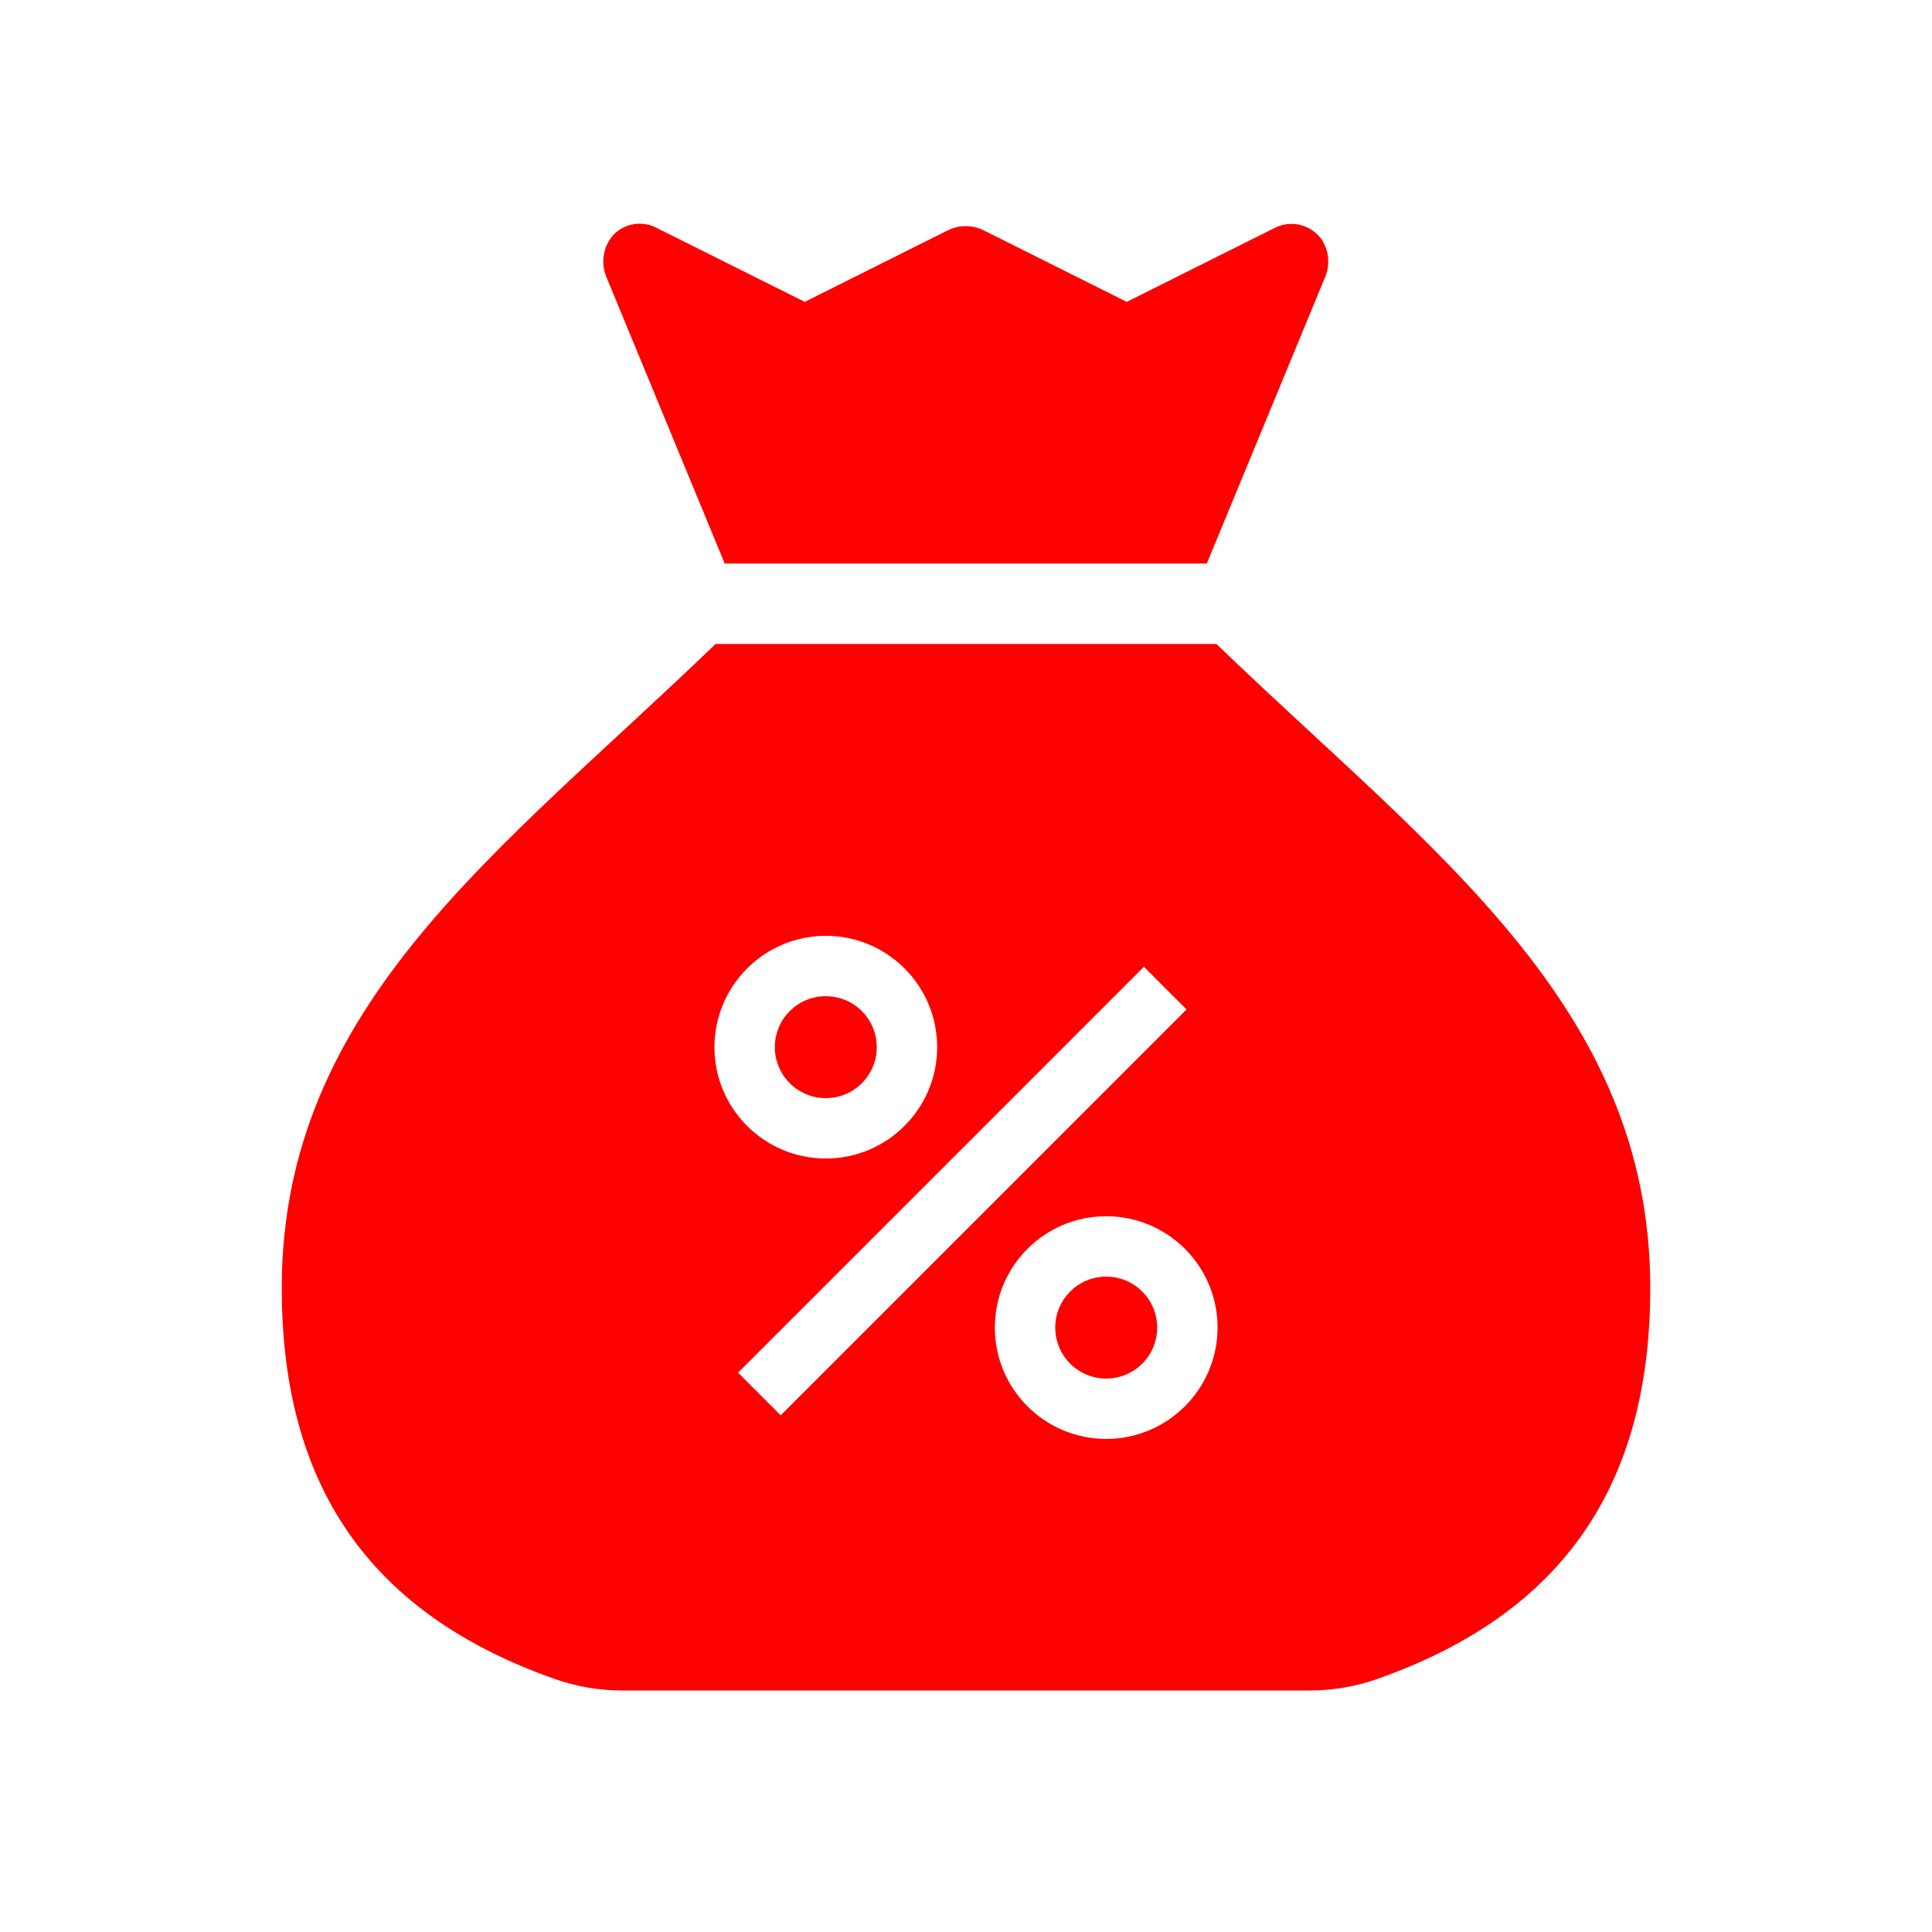 <svg xmlns="http://www.w3.org/2000/svg" xmlns:xlink="http://www.w3.org/1999/xlink" width="169" height="169" xml:space="preserve"><g transform="translate(-330 -319)"><path d="M393.393 368.292 435.565 368.292 445.916 343.23C446.379 342.129 446.246 340.867 445.564 339.886 444.605 338.605 442.856 338.215 441.443 338.967L428.562 345.406 416.053 339.151C415.061 338.656 413.895 338.656 412.903 339.151L400.396 345.406 387.476 338.954C386.242 338.285 384.716 338.5 383.714 339.482 382.774 340.488 382.511 341.951 383.04 343.222Z" fill="#FF0000"></path><path d="M402.235 415.059C404.698 415.059 406.694 413.062 406.694 410.6 406.694 408.137 404.698 406.141 402.235 406.141 399.773 406.141 397.776 408.137 397.776 410.6 397.779 413.061 399.774 415.056 402.235 415.059Z" fill="#FF0000"></path><path d="M426.765 430.67C424.302 430.67 422.306 432.667 422.306 435.129 422.306 437.592 424.302 439.589 426.765 439.589 429.227 439.589 431.224 437.592 431.224 435.129 431.221 432.668 429.226 430.673 426.765 430.67Z" fill="#FF0000"></path><path d="M436.408 375.333 392.592 375.333C373.852 393.415 354.646 406.871 354.646 431.667 354.646 448.906 362.277 460.138 378.51 465.861 380.411 466.532 382.413 466.875 384.429 466.875L444.571 466.875C446.587 466.875 448.589 466.532 450.49 465.861 466.723 460.138 474.354 448.906 474.354 431.667 474.354 406.871 455.148 393.415 436.408 375.333ZM402.235 400.859C407.615 400.859 411.976 405.22 411.976 410.6 411.976 415.979 407.615 420.34 402.235 420.34 396.856 420.34 392.495 415.979 392.495 410.6 392.502 405.223 396.859 400.866 402.235 400.859ZM394.56 439.071 430.06 403.569 433.794 407.302 398.294 442.805ZM426.765 444.87C421.385 444.87 417.024 440.509 417.024 435.129 417.024 429.75 421.385 425.389 426.765 425.389 432.144 425.389 436.505 429.75 436.505 435.129 436.498 440.506 432.141 444.863 426.765 444.87Z" fill="#FF0000"></path></g></svg>
